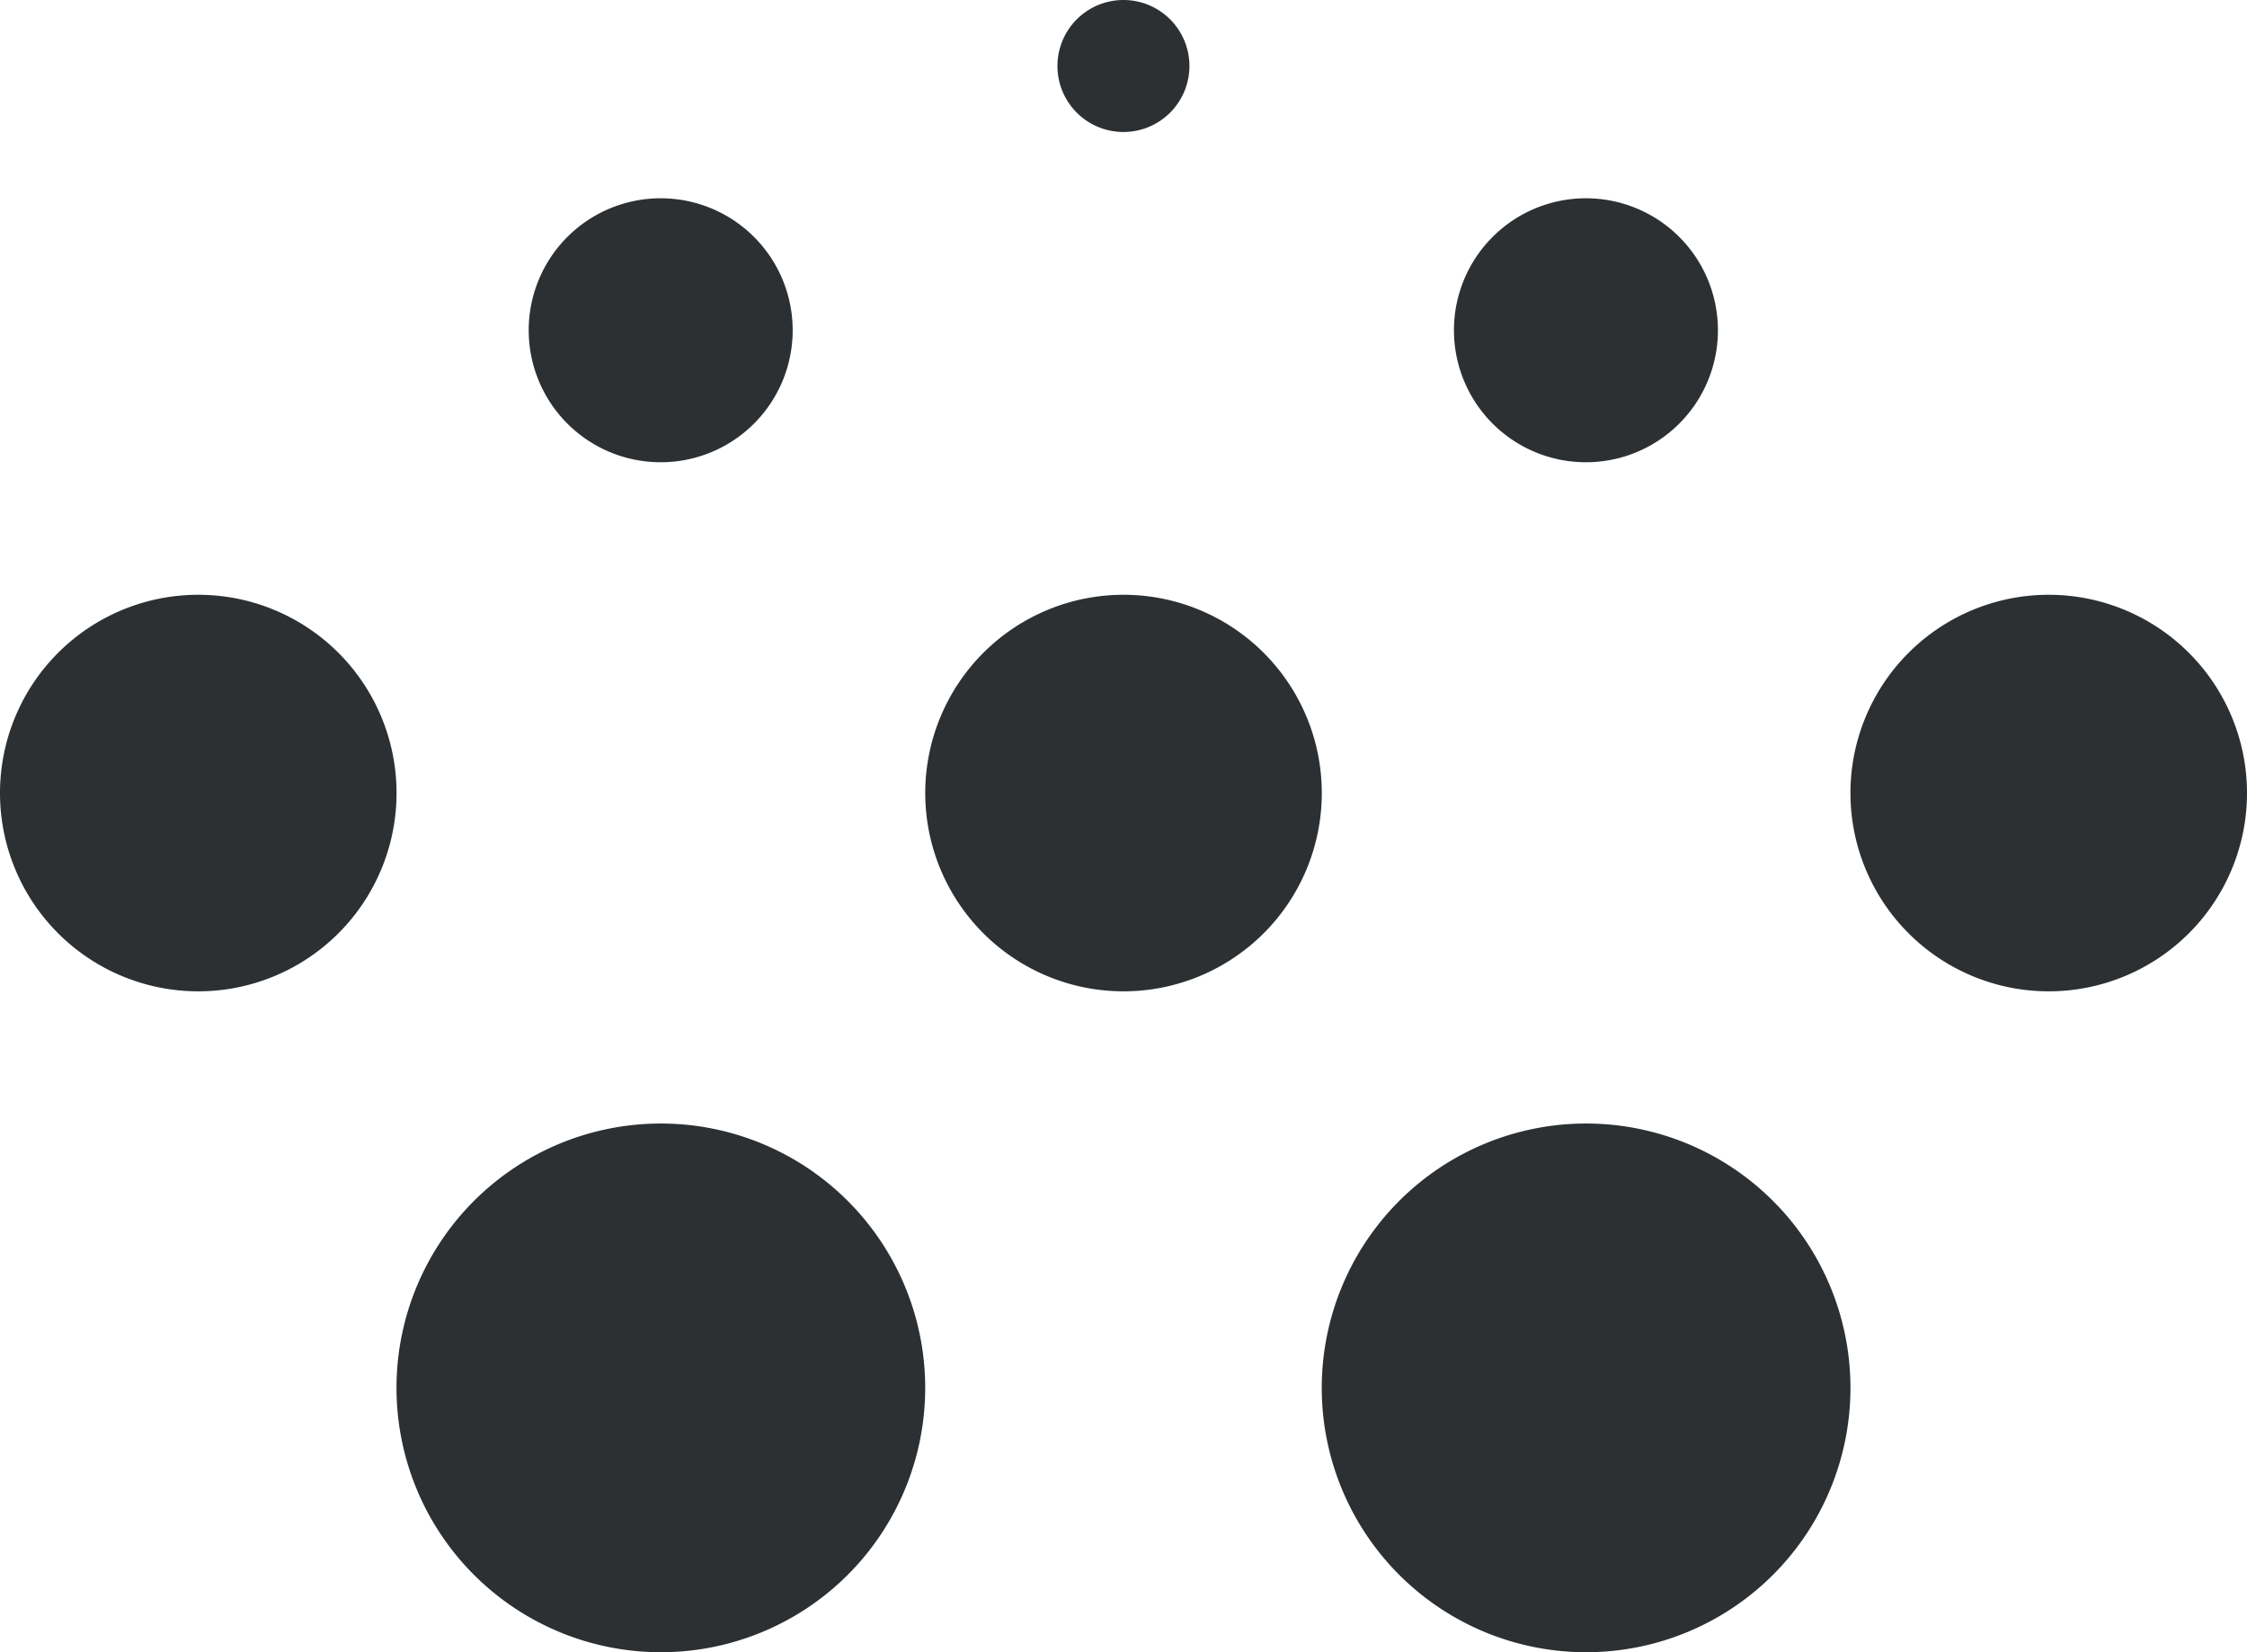 <svg xmlns="http://www.w3.org/2000/svg" width="54.477" height="40.057" viewBox="0 0 54.477 40.057"><g id="perf" transform="translate(-1124.704 -4223.508)"><path id="Trazado_1649" data-name="Trazado 1649" d="M6.409,0A6.409,6.409,0,1,1,0,6.409,6.409,6.409,0,0,1,6.409,0Z" transform="translate(1134.317 4250.747)" fill="#2c3032"></path><path id="Trazado_1650" data-name="Trazado 1650" d="M4.807,0A4.807,4.807,0,1,1,0,4.807,4.807,4.807,0,0,1,4.807,0Z" transform="translate(1147.136 4237.928)" fill="#2c3032"></path><path id="Trazado_1651" data-name="Trazado 1651" d="M4.807,0A4.807,4.807,0,1,1,0,4.807,4.807,4.807,0,0,1,4.807,0Z" transform="translate(1124.704 4237.928)" fill="#2c3032"></path><path id="Trazado_1652" data-name="Trazado 1652" d="M4.807,0A4.807,4.807,0,1,1,0,4.807,4.807,4.807,0,0,1,4.807,0Z" transform="translate(1169.567 4237.928)" fill="#2c3032"></path><path id="Trazado_1653" data-name="Trazado 1653" d="M3.2,0A3.2,3.2,0,1,1,0,3.2,3.2,3.2,0,0,1,3.2,0Z" transform="translate(1159.954 4228.315)" fill="#2c3032"></path><path id="Trazado_1654" data-name="Trazado 1654" d="M1.6,0A1.6,1.6,0,1,1,0,1.6,1.6,1.6,0,0,1,1.6,0Z" transform="translate(1150.341 4223.508)" fill="#2c3032"></path><path id="Trazado_1655" data-name="Trazado 1655" d="M3.2,0A3.2,3.2,0,1,1,0,3.2,3.2,3.2,0,0,1,3.2,0Z" transform="translate(1137.522 4228.315)" fill="#2c3032"></path><path id="Trazado_1656" data-name="Trazado 1656" d="M6.409,0A6.409,6.409,0,1,1,0,6.409,6.409,6.409,0,0,1,6.409,0Z" transform="translate(1156.749 4250.747)" fill="#2c3032"></path></g></svg>